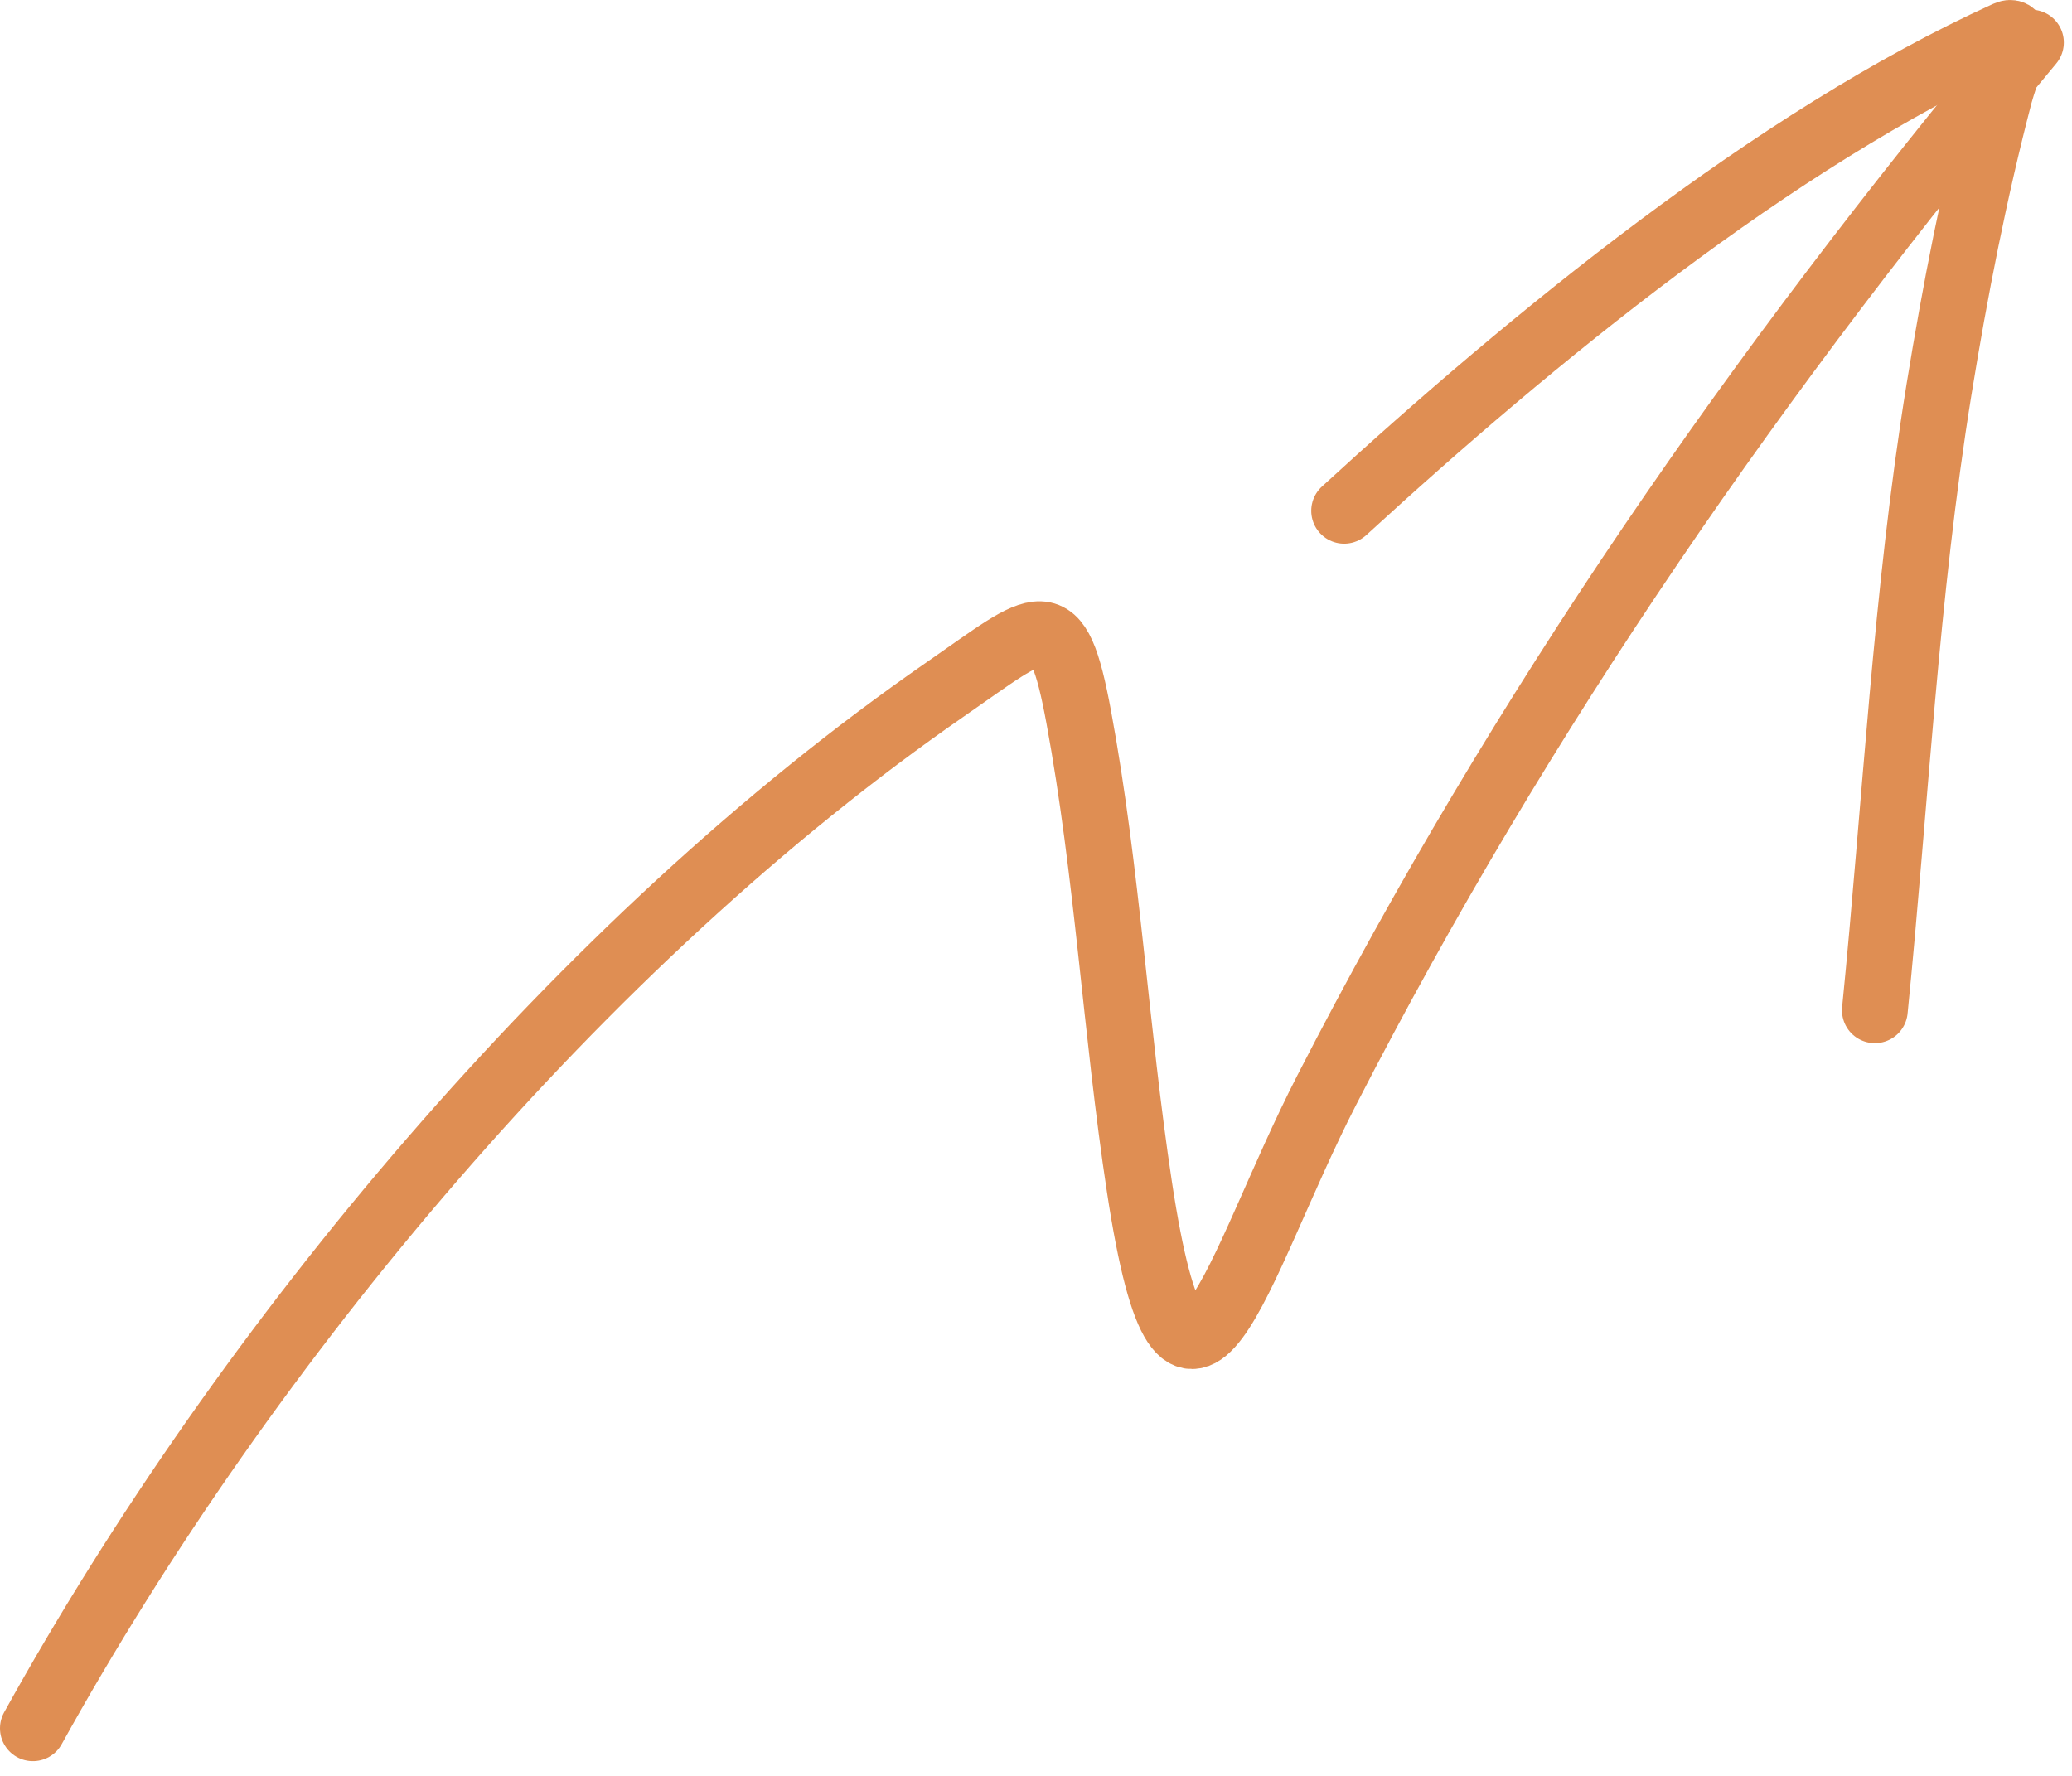 <?xml version="1.0" encoding="UTF-8"?> <svg xmlns="http://www.w3.org/2000/svg" width="63" height="54" viewBox="0 0 63 54" fill="none"> <path d="M1 52.553C7.472 40.861 17.691 28.612 28.739 20.963C31.683 18.925 32.14 18.244 32.8 21.807C33.672 26.515 33.925 31.358 34.646 36.099C36.04 45.261 37.556 38.569 40.341 33.146C46.306 21.53 53.489 11.209 61.752 1.293" stroke="#DF8E53" stroke-width="2" stroke-linecap="round"></path> <path d="M40.869 15.532C46.58 10.296 53.932 4.248 61.014 1.029C61.578 0.773 60.96 2.276 60.803 2.875C60.032 5.824 59.445 8.833 58.957 11.84C57.944 18.086 57.635 24.431 57.006 30.72" stroke="#DF8E53" stroke-width="2" stroke-linecap="round"></path> </svg> 